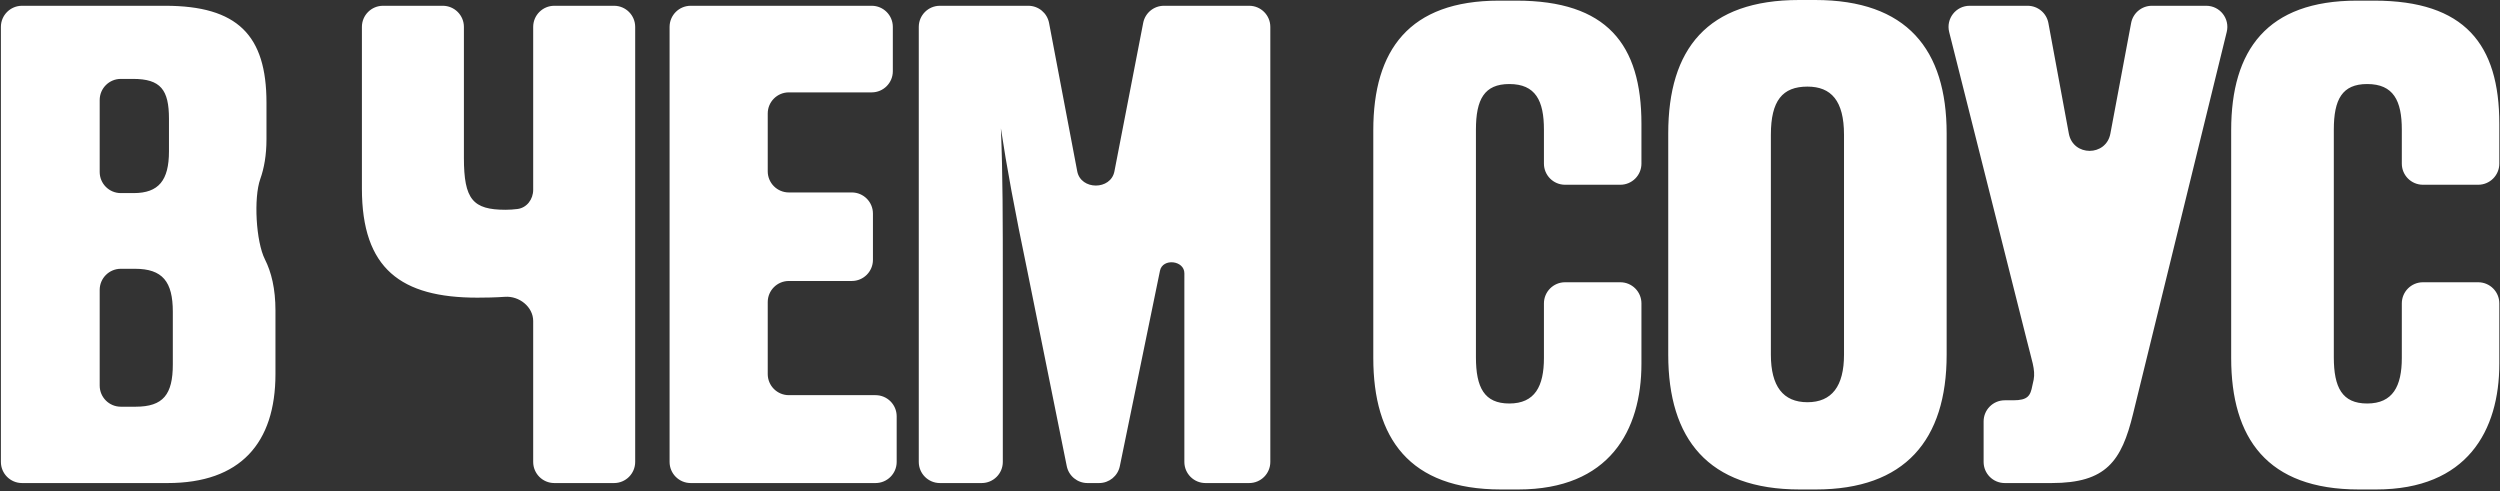 <?xml version="1.0" encoding="UTF-8"?> <svg xmlns="http://www.w3.org/2000/svg" width="947" height="186" viewBox="0 0 947 186" fill="none"><rect x="0" y="0" width="947" height="186" fill="#333333" stroke="none"/><path d="M574.394 0.243C608.656 0.243 621.778 16.767 621.778 46.899V61.984C621.778 66.403 618.197 69.984 613.778 69.984H592.843C588.424 69.984 584.843 66.403 584.843 61.984V49.087C584.843 38.152 581.683 31.833 571.721 31.833C562.244 31.833 559.084 37.666 559.084 49.087V135.352C559.084 146.773 562.244 152.848 571.721 152.848C581.44 152.848 584.843 146.286 584.843 135.595V114.921C584.843 110.503 588.424 106.921 592.843 106.921H613.778C618.197 106.921 621.778 110.503 621.778 114.921V137.781C621.778 163.053 609.628 185.409 575.122 185.409H568.562C533.813 185.409 520.204 165.97 520.204 135.595V49.329C520.204 18.954 533.812 0.243 567.832 0.243H574.394ZM687.574 0C722.323 0 737.39 18.712 737.39 50.545V134.38C737.39 166.699 721.594 185.409 687.817 185.409H681.742C646.994 185.409 631.928 166.213 631.928 134.38V50.545C631.928 18.469 646.75 0 681.499 0H687.574ZM899.358 0.243C933.621 0.243 946.743 16.767 946.743 46.899V61.984C946.743 66.403 943.161 69.984 938.743 69.984H917.808C913.389 69.984 909.808 66.403 909.808 61.984V49.087C909.808 38.152 906.648 31.833 896.686 31.833C887.209 31.833 884.05 37.666 884.05 49.087V135.352C884.05 146.773 887.209 152.848 896.686 152.848C906.405 152.848 909.808 146.287 909.808 135.595V114.921C909.808 110.503 913.389 106.921 917.808 106.921H938.743C943.161 106.921 946.743 110.503 946.743 114.921V137.781C946.743 163.053 934.594 185.409 900.088 185.409H893.526C858.778 185.409 845.17 165.97 845.17 135.595V49.329C845.17 18.954 858.778 0.243 892.798 0.243H899.358ZM62.548 2.188C90.007 2.188 100.942 13.366 100.942 38.881V52.731C100.942 58.76 100.052 63.724 98.597 67.793C96.042 74.936 96.945 91.49 100.362 98.262C102.781 103.056 104.344 109.334 104.344 117.612V141.67C104.344 167.914 90.979 182.979 63.52 182.979H8.34C3.922 182.979 0.34 179.398 0.34 174.979V10.188C0.34 5.769 3.922 2.188 8.34 2.188H62.548ZM175.728 59.778C175.728 75.573 179.129 79.462 191.522 79.462C193.032 79.462 194.542 79.352 195.98 79.175C199.561 78.734 201.972 75.501 201.972 71.894V10.188C201.972 5.769 205.553 2.188 209.972 2.188H232.608C237.027 2.188 240.608 5.769 240.608 10.188V174.979C240.608 179.398 237.027 182.979 232.608 182.979H209.972C205.553 182.979 201.972 179.398 201.972 174.979V121.606C201.972 116.233 196.677 112.06 191.318 112.431C187.517 112.694 183.702 112.753 180.83 112.753C151.913 112.753 137.09 101.817 137.09 71.442V10.188C137.09 5.769 140.672 2.188 145.09 2.188H167.728C172.146 2.188 175.728 5.769 175.728 10.188V59.778ZM338.203 26.992C338.203 31.41 334.621 34.992 330.203 34.992H298.818C294.4 34.992 290.818 38.574 290.818 42.992V64.9C290.818 69.319 294.4 72.9 298.818 72.9H322.67C327.088 72.9 330.67 76.482 330.67 80.9V98.435C330.67 102.853 327.088 106.435 322.67 106.435H298.818C294.4 106.435 290.818 110.016 290.818 114.435V141.688C290.818 146.107 294.4 149.688 298.818 149.688H331.661C336.079 149.688 339.661 153.27 339.661 157.688V174.979C339.661 179.398 336.079 182.979 331.661 182.979H261.639C257.22 182.979 253.639 179.398 253.639 174.979V10.188C253.639 5.769 257.22 2.188 261.639 2.188H330.203C334.621 2.188 338.203 5.769 338.203 10.188V26.992ZM408.055 64.882C409.424 72.092 420.796 72.095 422.148 64.882L433.042 8.666C433.771 4.904 437.065 2.188 440.896 2.188H473.197C477.616 2.188 481.197 5.769 481.197 10.188V174.979C481.197 179.398 477.616 182.979 473.197 182.979H456.635C452.216 182.979 448.635 179.398 448.635 174.979V108.379C448.635 106.727 448.637 105.112 448.641 103.531C448.654 98.603 440.377 97.717 439.401 102.547L424.19 176.589C423.426 180.309 420.151 182.979 416.353 182.979H411.927C408.119 182.979 404.839 180.295 404.086 176.562L389.343 103.519C384.24 78.976 381.325 63.181 379.138 48.601C379.867 66.34 379.866 83.107 379.866 108.379V174.979C379.866 179.398 376.284 182.979 371.866 182.979H356.033C351.615 182.979 348.033 179.398 348.033 174.979V10.188C348.033 5.769 351.615 2.188 356.033 2.188H389.524C393.367 2.188 396.666 4.92 397.383 8.695L408.055 64.882ZM783.677 50.606C785.289 59.321 797.772 59.338 799.407 50.627L807.273 8.712C807.983 4.929 811.286 2.188 815.135 2.188H835.72C840.909 2.188 844.726 7.053 843.489 12.093L808.012 156.735C803.638 174.717 797.805 182.979 777.15 182.979H759.393C754.974 182.979 751.393 179.398 751.393 174.979V159.633C751.393 155.215 754.974 151.633 759.393 151.633H762.57C768.159 151.633 769.131 149.932 769.86 146.044L770.347 143.856C771.076 139.969 769.618 136.566 767.674 128.548L738.349 12.142C737.076 7.089 740.896 2.188 746.106 2.188H768.065C771.922 2.188 775.23 4.94 775.931 8.732L783.677 50.606ZM37.762 146.062C37.762 150.481 41.343 154.062 45.762 154.062H51.37C61.819 154.062 65.464 149.445 65.464 138.024V118.099C65.464 106.678 61.576 101.817 51.127 101.817H45.762C41.343 101.817 37.762 105.399 37.762 109.817V146.062ZM684.658 32.806C675.181 32.806 670.808 38.152 670.808 51.03V134.38C670.808 146.286 675.424 152.361 684.658 152.361C693.892 152.361 698.51 146.287 698.51 134.38V51.03C698.51 38.151 693.649 32.806 684.658 32.806ZM37.762 65.144C37.762 69.562 41.343 73.144 45.762 73.144H50.641C60.118 73.144 64.006 68.284 64.006 57.349V44.955C64.006 34.02 60.847 29.89 50.398 29.89H45.762C41.343 29.89 37.762 33.471 37.762 37.89V65.144Z" fill="white"></path></svg> 